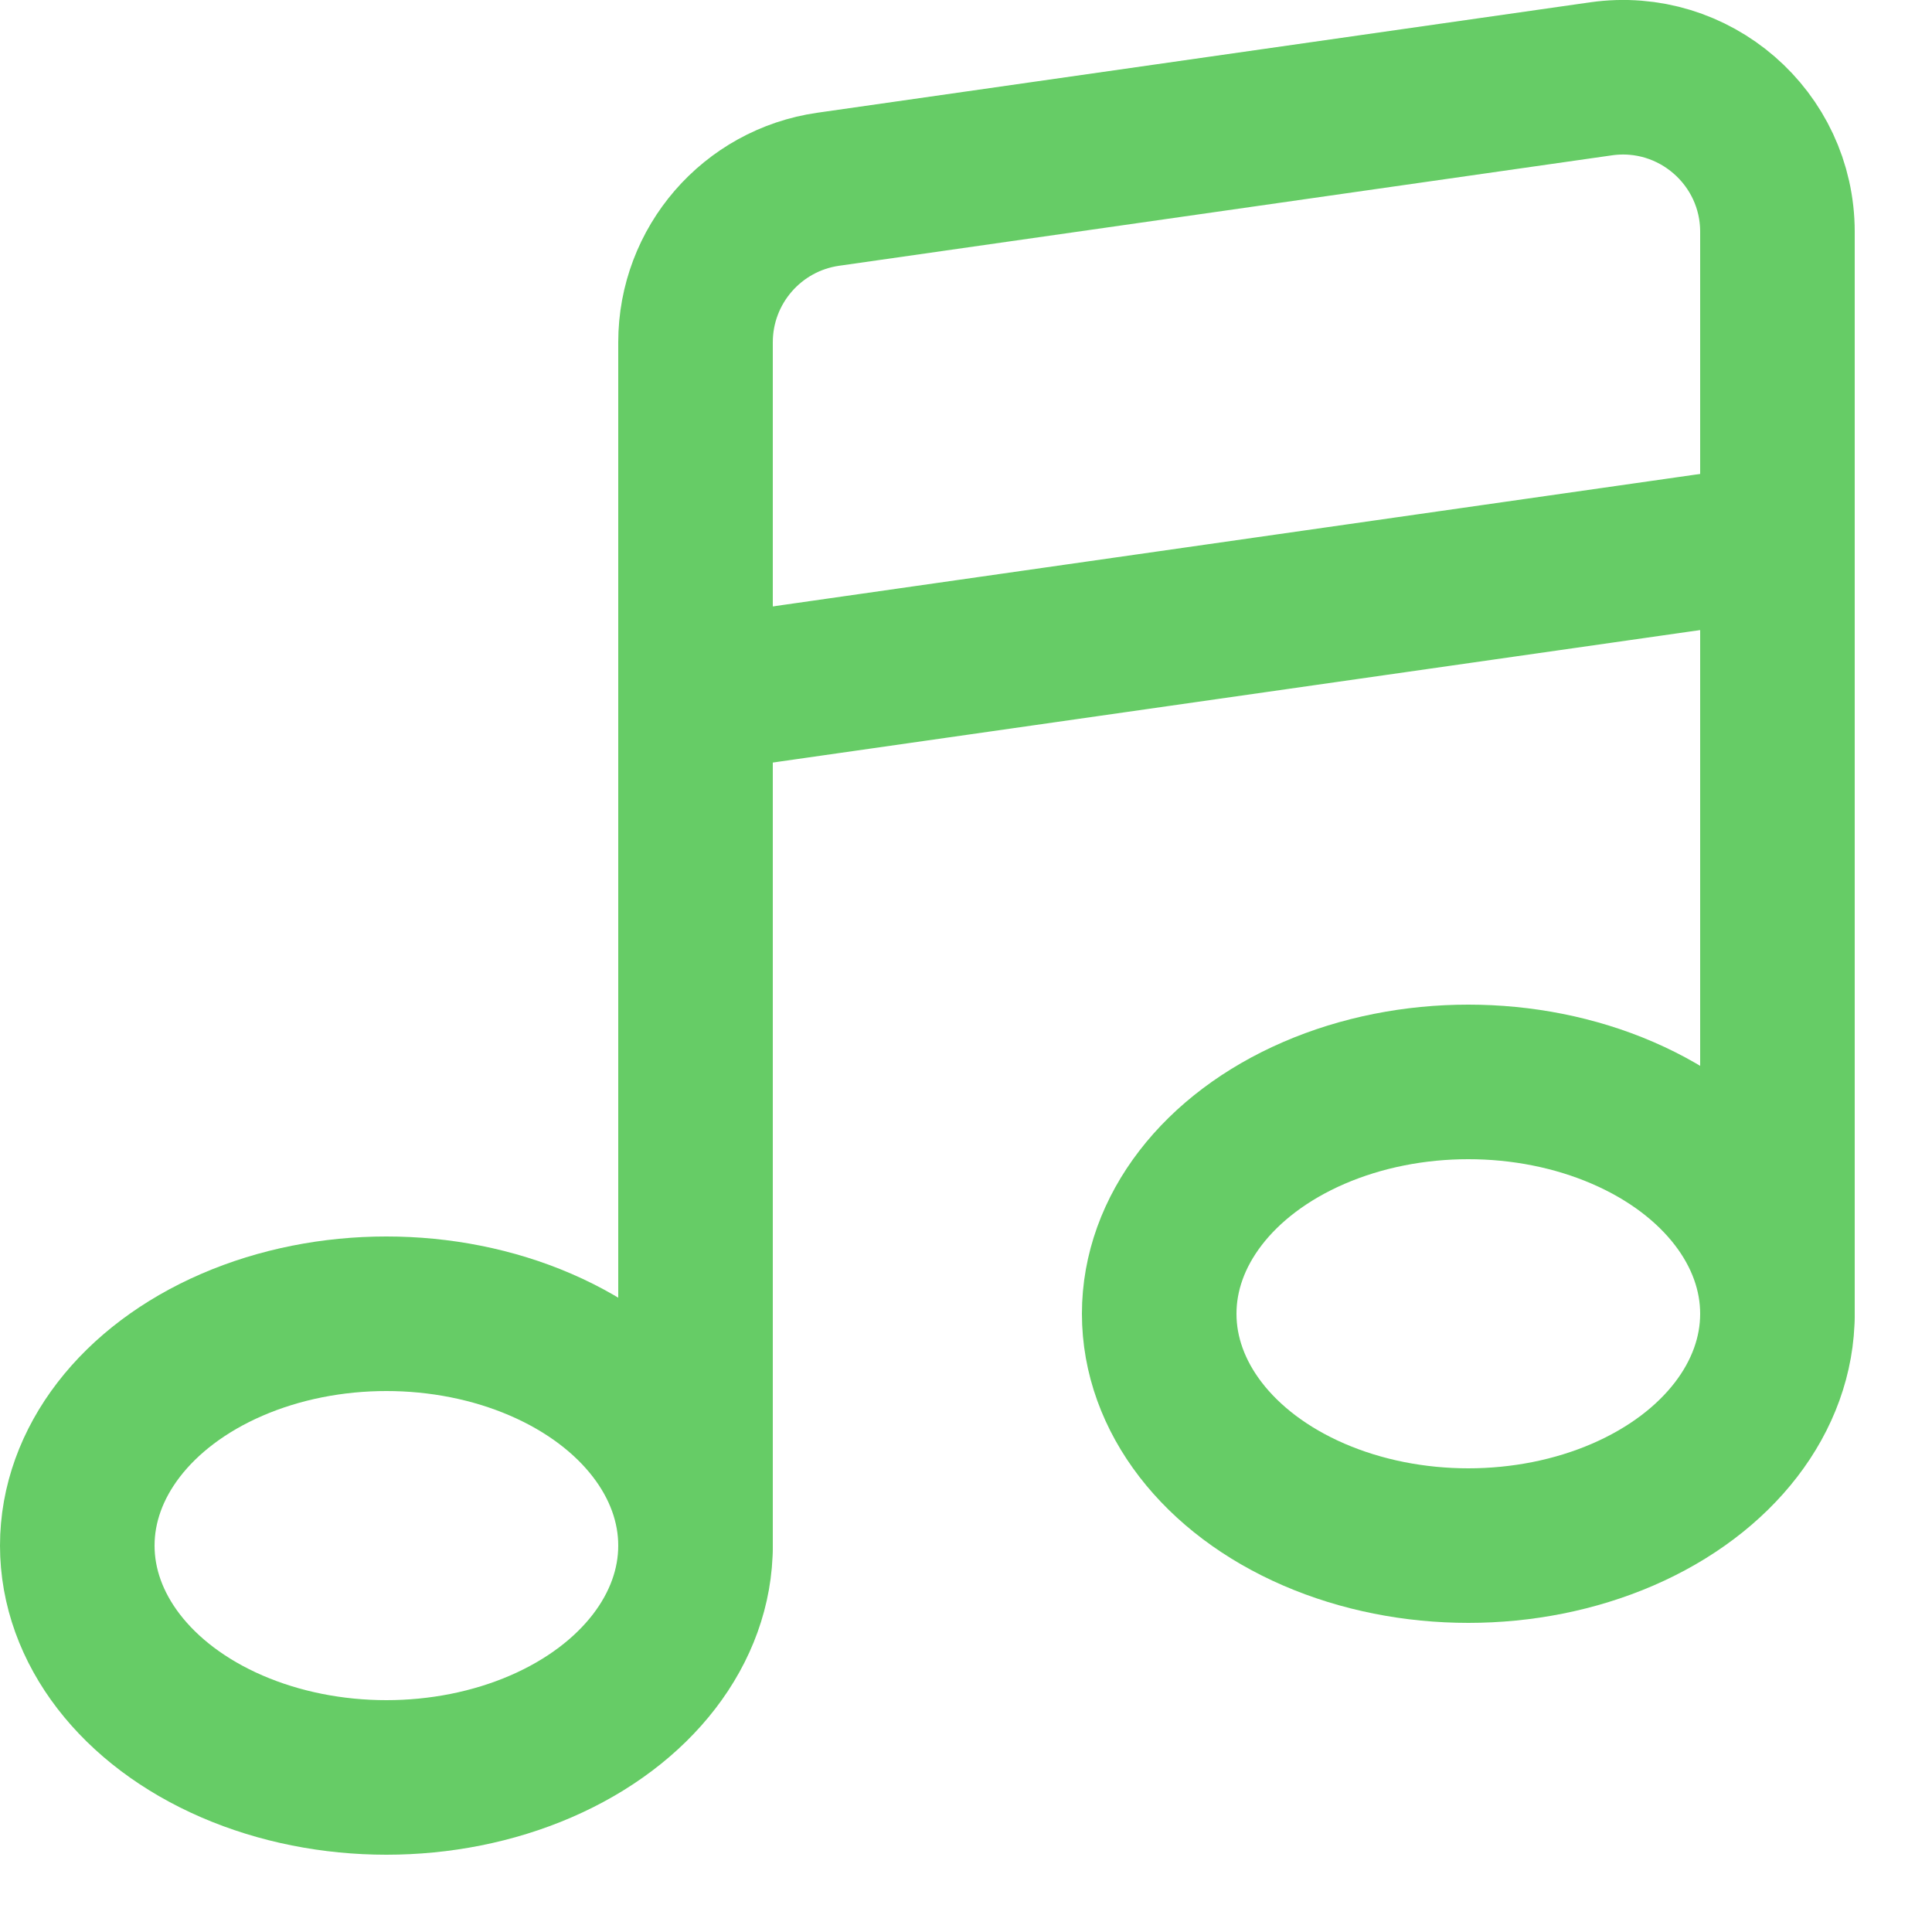 <svg enable-background="new 0 0 25 25" width="100" height="100" viewBox ="0 0 25 25" xmlns="http://www.w3.org/2000/svg"><title>music</title><g style="fill:none;stroke:#66CC66;stroke-width:2;stroke-linecap:round;stroke-linejoin:round;stroke-miterlimit:10"><path d="m9 9 14-2"/><ellipse cx="5" cy="20" rx="4" ry="3"/><ellipse cx="19" cy="17" rx="4" ry="3"/><path d="m9 20v-15.571c0-.995.732-1.839 1.717-1.98l10-1.429c1.205-.172 2.283.763 2.283 1.98v14"/></g></svg>